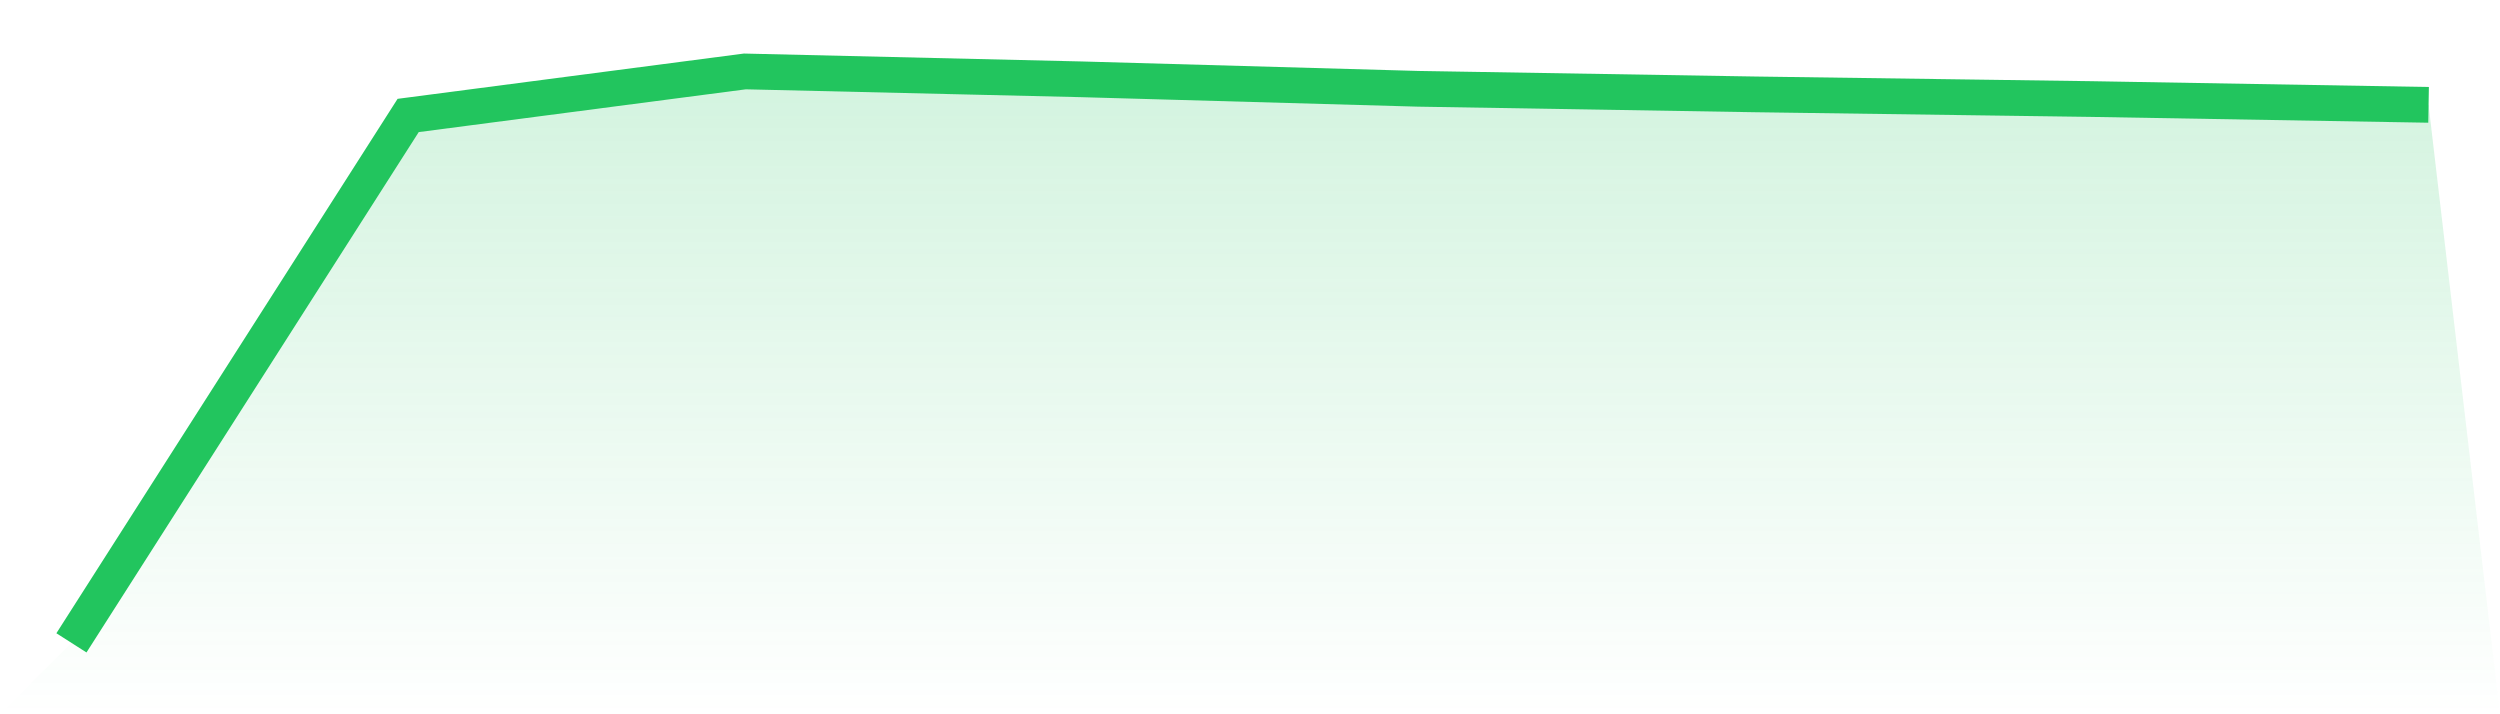 <svg viewBox="0 0 140 40" xmlns="http://www.w3.org/2000/svg">
<defs>
<linearGradient id="gradient" x1="0" x2="0" y1="0" y2="1">
<stop offset="0%" stop-color="#22c55e" stop-opacity="0.2"/>
<stop offset="100%" stop-color="#22c55e" stop-opacity="0"/>
</linearGradient>
</defs>
<path d="M4,36 L4,36 L22.857,6.466 L41.714,4 L60.571,4.442 L79.429,4.973 L98.286,5.285 L117.143,5.547 L136,5.872 L140,40 L0,40 z" fill="url(#gradient)"/>
<path d="M4,36 L4,36 L22.857,6.466 L41.714,4 L60.571,4.442 L79.429,4.973 L98.286,5.285 L117.143,5.547 L136,5.872" fill="none" stroke="#22c55e" stroke-width="2"/>
</svg>